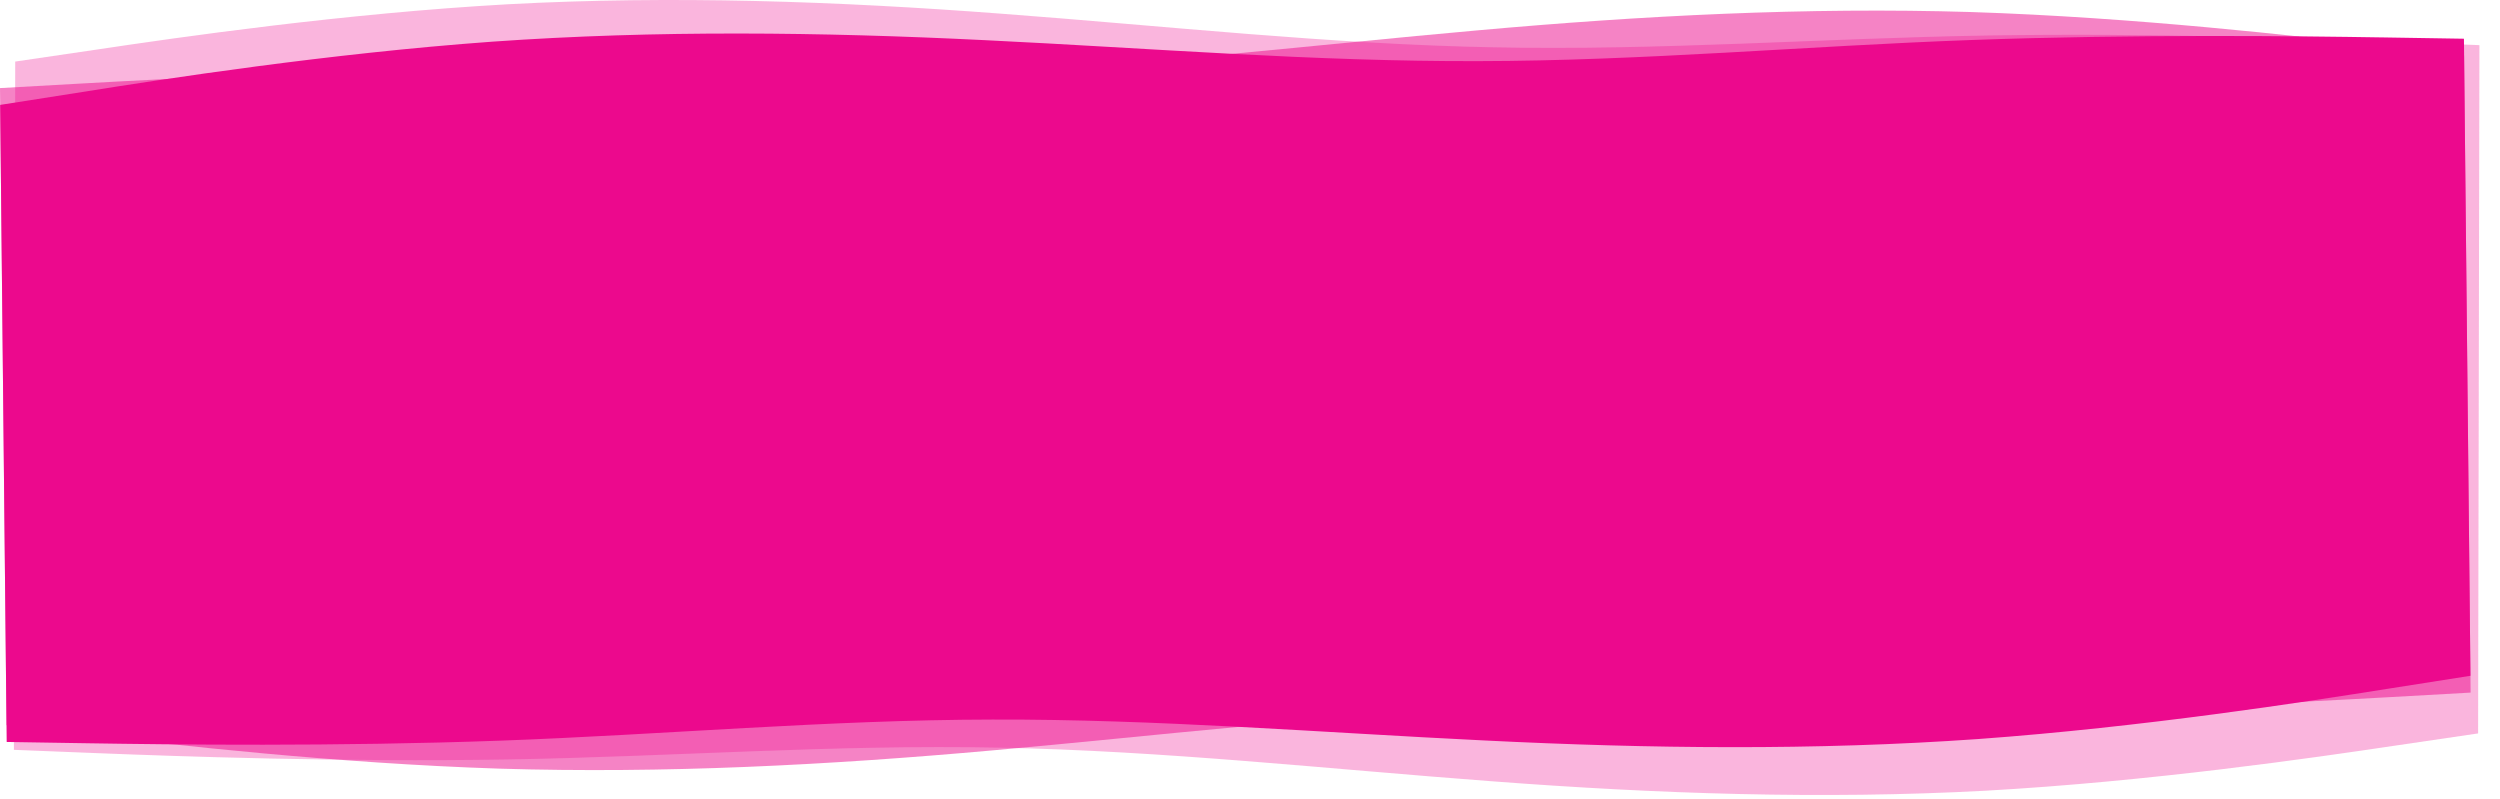 <?xml version="1.0" encoding="UTF-8"?><svg id="b" xmlns="http://www.w3.org/2000/svg" viewBox="0 0 7203.44 2302.95"><defs><style>.cls-1{fill:none;}.cls-1,.cls-2,.cls-3,.cls-4{stroke-width:0px;}.cls-2{opacity:.3;}.cls-2,.cls-3,.cls-4{fill:#ec098d;}.cls-2,.cls-4{isolation:isolate;}.cls-4{opacity:.5;}</style></defs><g id="c"><path class="cls-4" d="m236.56,240.55c236.56-13.29,709.71-38.07,1183.08-39.91,473.38-1.84,947.03,22.17,1420.24,3.95,473.22-17.49,946.03-75.38,1419-117.26,472.97-42.42,946.11-67.01,1419.65-52.66,473.55,15.27,947.51,69.48,1184.49,97.69l236.98,27.65,5.05,494.22.67,65.79,13.03,1275.6-236.56,13.29c-236.56,13.29-709.71,38.07-1183.09,39.91-473.38,1.84-947.03-22.17-1420.24-3.95-473.22,17.49-946.03,75.38-1419,117.26-472.97,42.42-946.11,67.01-1419.65,52.66-473.55-15.27-947.51-69.48-1184.49-97.69l-236.98-27.65L6.22,862.26l-.67-65.79L0,253.84l236.56-13.29Z"/><path class="cls-2" d="m6907.45,120.67c-236.65-9.41-709.96-26.26-1183.33-18.33-473.36,7.92-946.77,43.78-1420.1,34-473.32-8.98-946.56-61.62-1419.85-96.95C2410.91,3.47,1937.6-13.18,1464.21,12.24c-473.39,26.41-946.87,94.9-1183.61,130.32l-236.74,34.84-1.02,533.96-.13,71.08-2.63,1378.14,236.65,9.41c236.65,9.41,709.96,26.26,1183.33,18.33,473.36-7.92,946.76-43.78,1420.1-34,473.32,8.98,946.56,61.62,1419.85,96.95,473.27,35.93,946.58,52.57,1419.98,27.15,473.39-26.41,946.87-94.9,1183.61-130.32l236.74-34.83,2.53-1325.84.13-71.08,1.12-586.26-236.65-9.41h0Z"/><path class="cls-3" d="m6862.79,107.79c-236.74-3.81-710.19-9.62-1183.42,7.51-473.22,17.13-946.18,60.09-1419.57,60.85-473.38,1.47-947.18-37.45-1420.81-60.36-473.63-23.47-947.1-29.09-1420.15,4.24-473.05,34.23-945.7,107.42-1182.02,145.11L.49,302.25l5.05,494.22.67,65.79,13.03,1275.6,236.74,3.81c236.74,3.81,710.19,9.62,1183.42-7.51s946.18-60.09,1419.57-60.85c473.38-1.47,947.18,37.45,1420.81,60.36,473.63,23.47,947.1,29.09,1420.15-4.24,473.05-34.23,945.7-107.42,1182.02-145.11l236.32-37.14-12.53-1227.18-.67-65.79-5.54-542.64-236.74-3.81h.01Z"/></g><rect class="cls-1" width="7144.11" height="2290.66"/></svg>